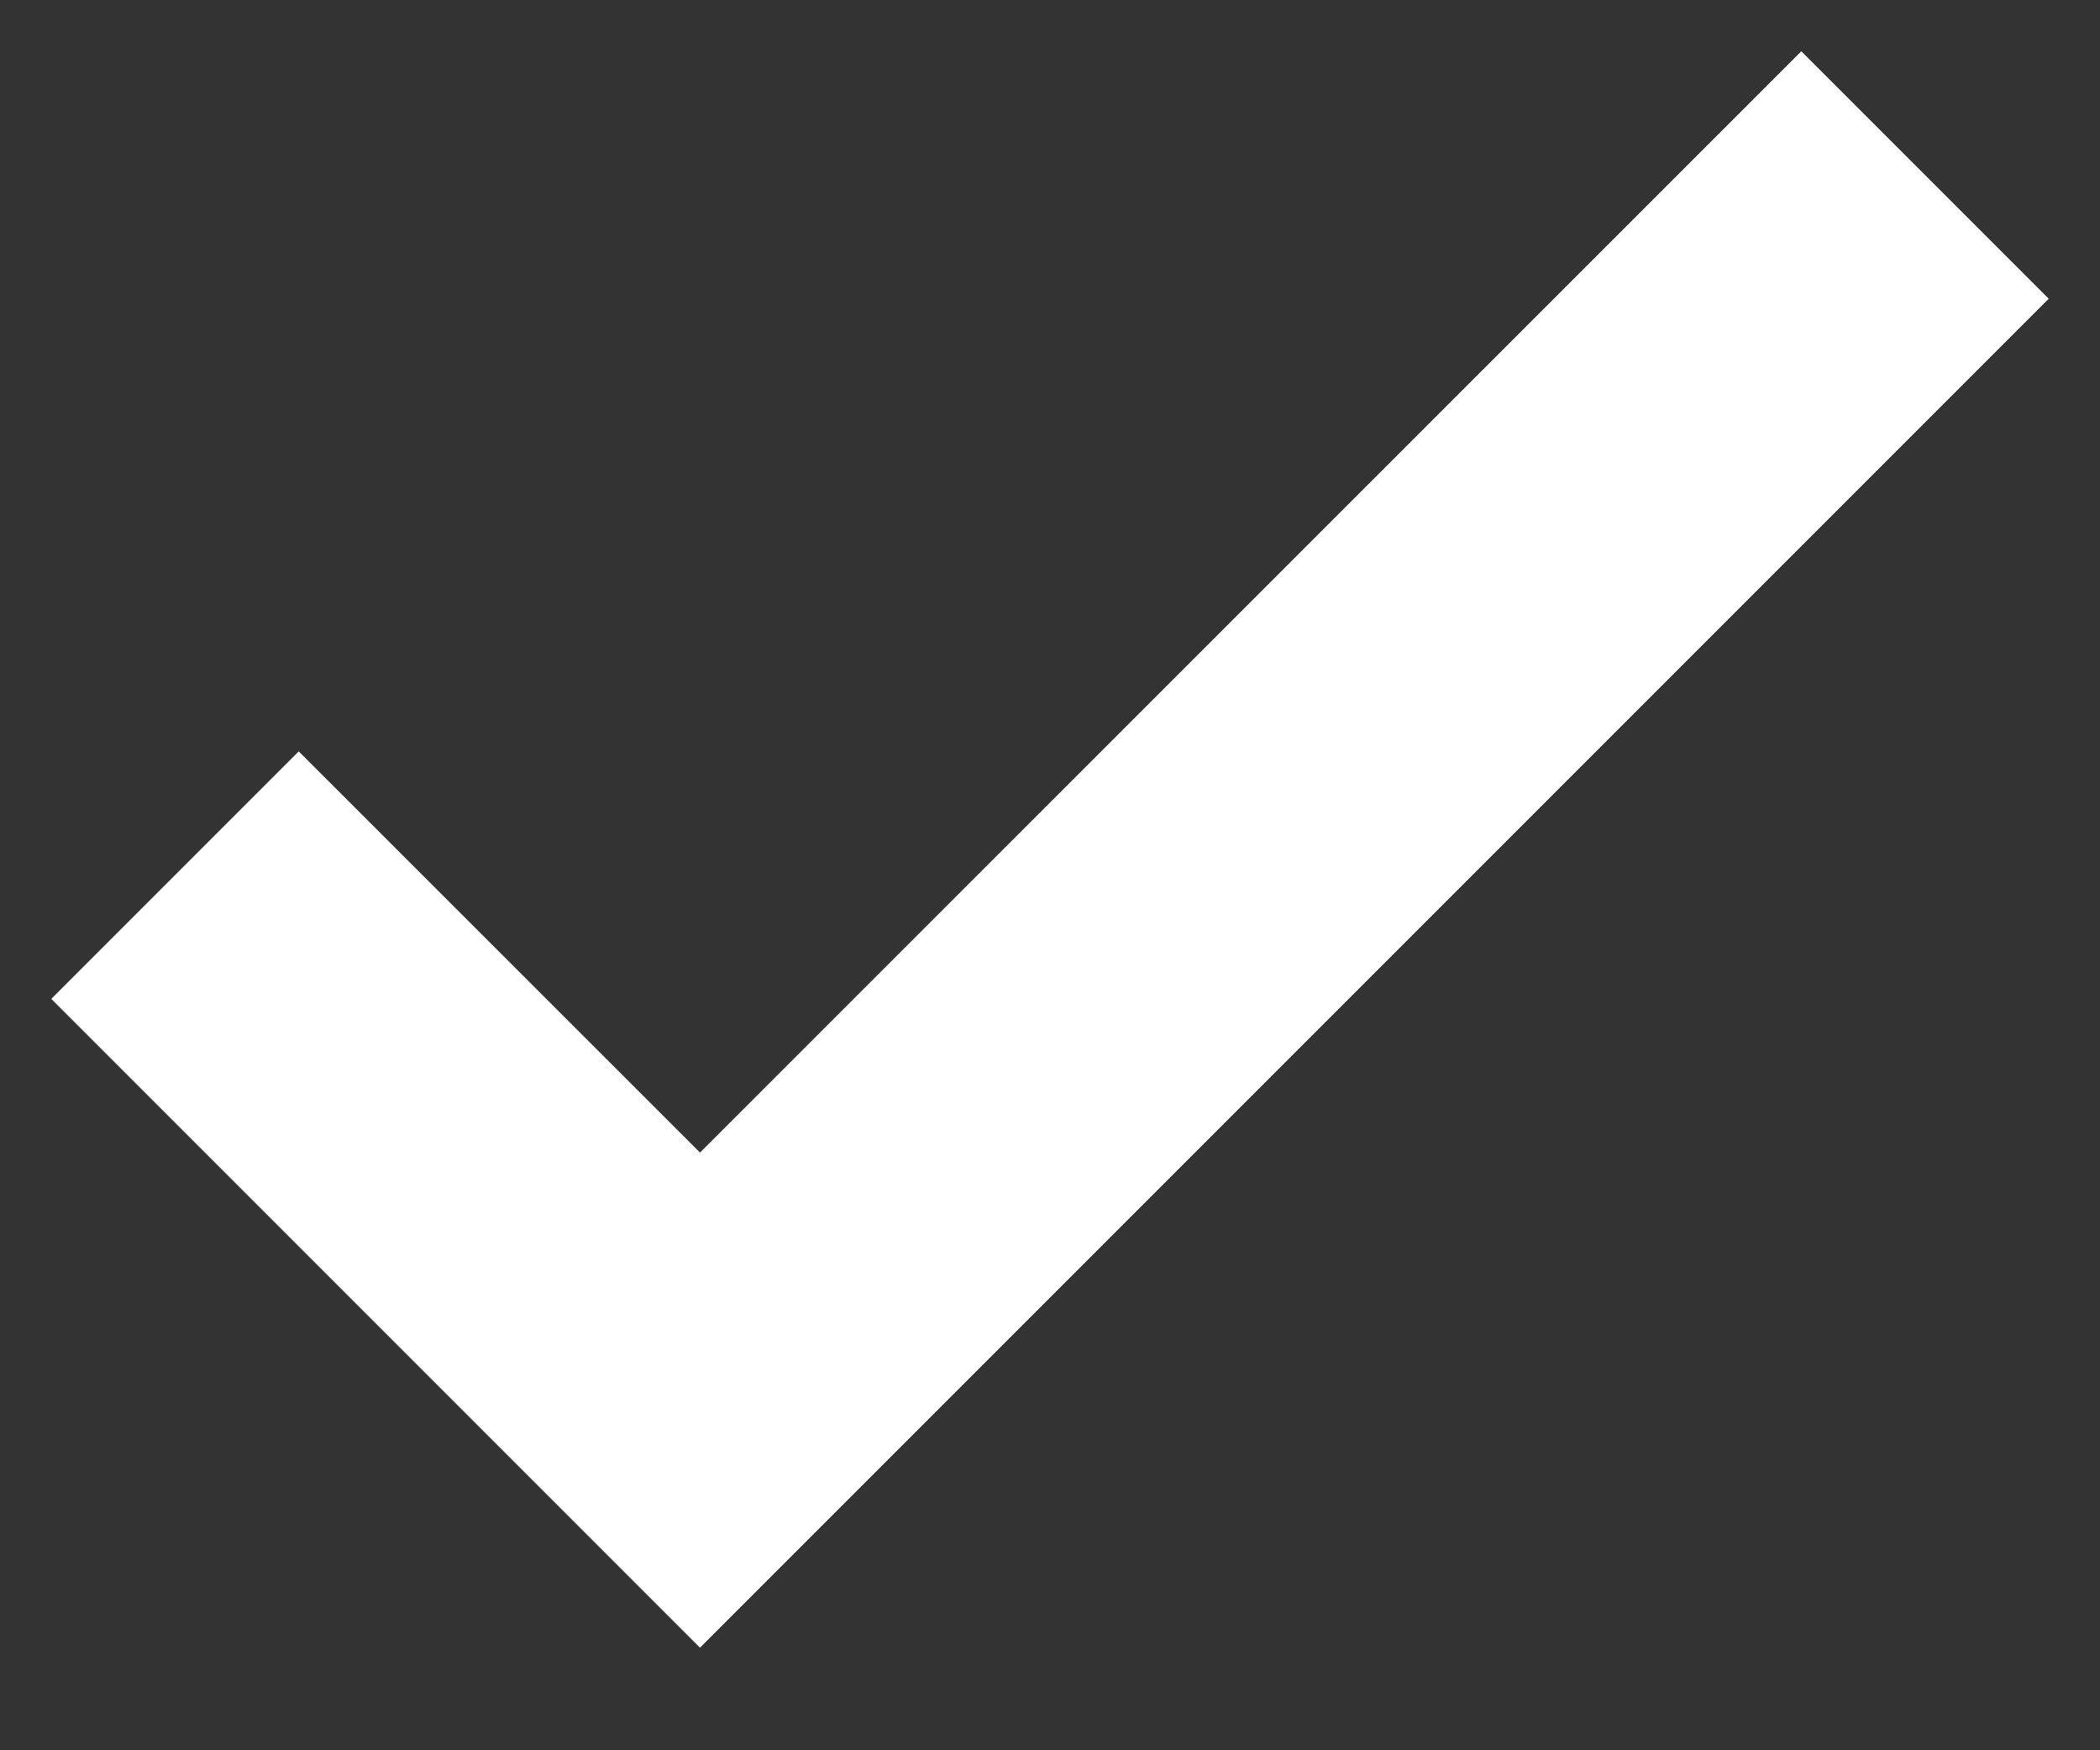 <?xml version="1.0" encoding="UTF-8"?>
<svg width="12px" height="10px" viewBox="0 0 12 10" version="1.1" xmlns="http://www.w3.org/2000/svg" xmlns:xlink="http://www.w3.org/1999/xlink">
    <rect x="0" y="0" width="12" height="10" fill="#333333" stroke="none"/>
    <title>Path 3</title>
    <g id="web" stroke="none" stroke-width="1" fill="none" fill-rule="evenodd">
        <g id="on-scroll[landing-page-real-content]" transform="translate(-1051, -812)" fill="#FFFFFF" fill-rule="nonzero">
            <g id="Group-10" transform="translate(356, 768)">
                <g id="Group-14" transform="translate(673, 20)">
                    <polygon id="Path-3" points="32.293 24.293 33.707 25.707 26 33.414 22.293 29.707 23.707 28.293 26 30.585"></polygon>
                </g>
            </g>
        </g>
    </g>
</svg>